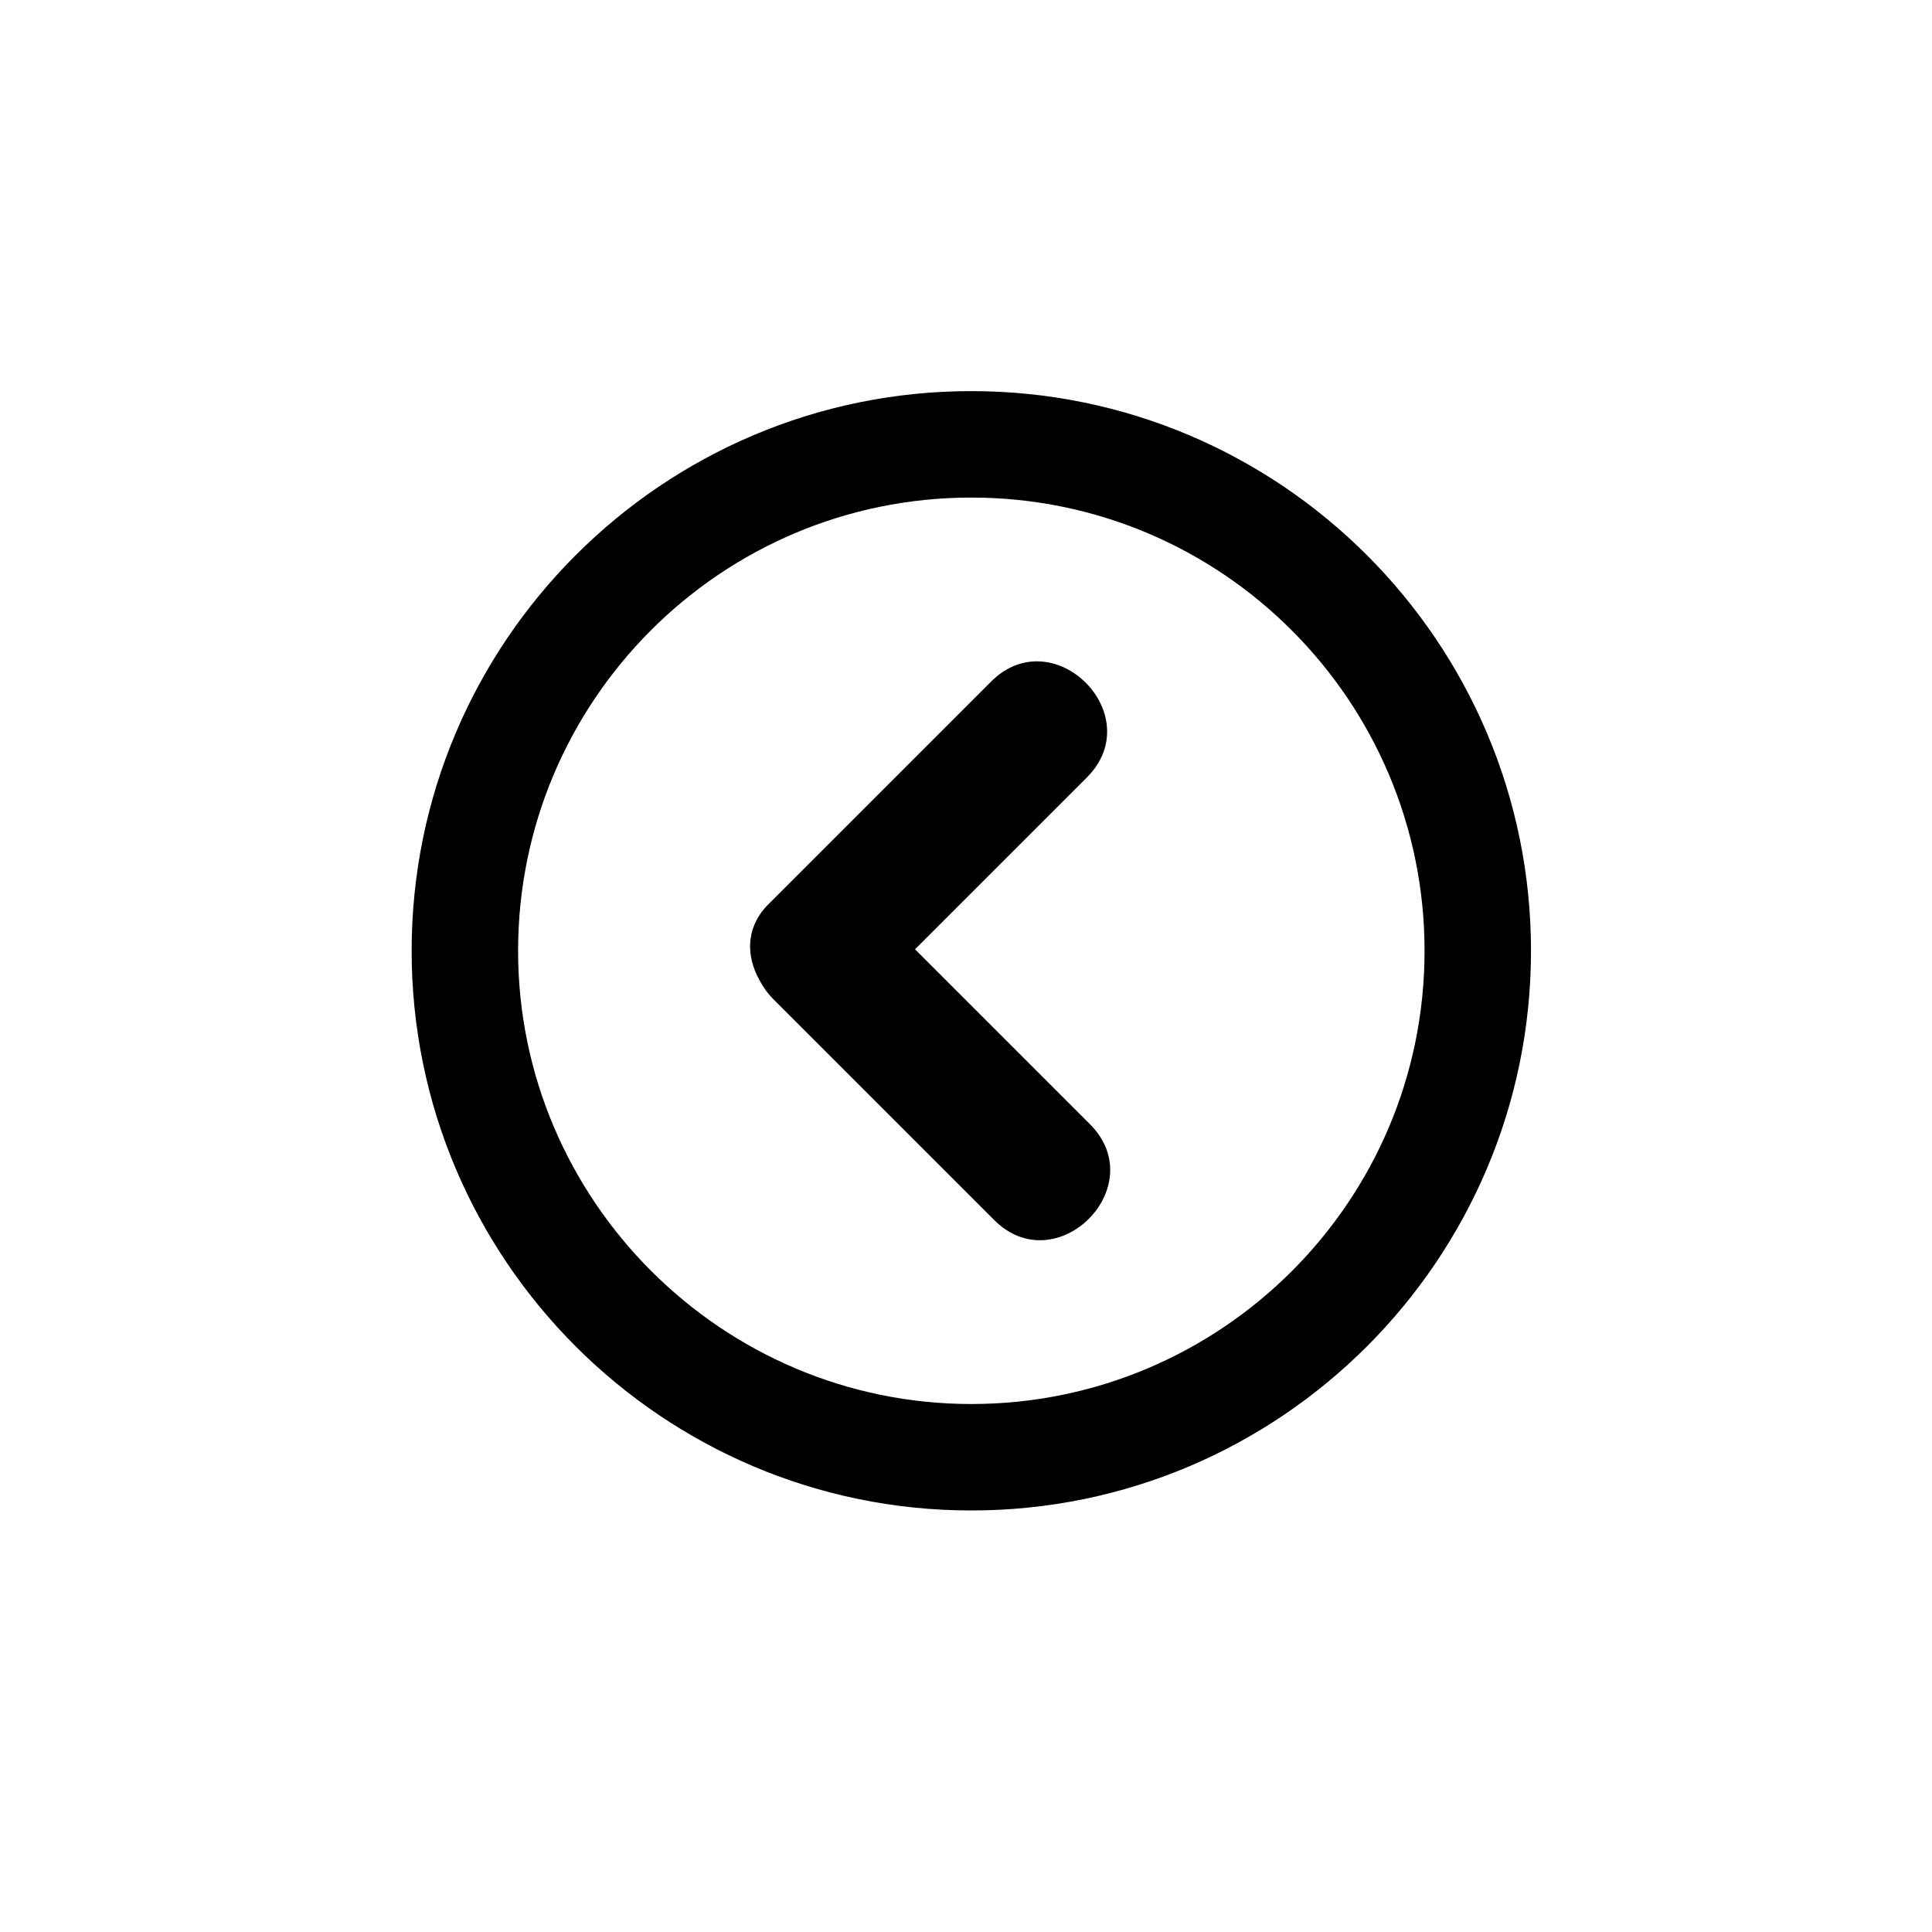 <?xml version="1.0" encoding="UTF-8"?>
<!-- Uploaded to: SVG Repo, www.svgrepo.com, Generator: SVG Repo Mixer Tools -->
<svg fill="#000000" width="800px" height="800px" version="1.1" viewBox="144 144 512 512" xmlns="http://www.w3.org/2000/svg">
 <g>
  <path d="m344.58 402.42v0c1.211 2.418 2.418 4.434 4.434 6.449l58.441 58.441c16.523 16.523 41.918-8.867 25.391-25.391-15.316-15.316-31.035-31.035-46.352-46.352l45.543-45.543c16.523-16.523-8.867-41.918-25.391-25.391-19.348 19.348-39.094 39.094-58.441 58.441-6.445 6.043-6.445 13.297-3.625 19.344z"/>
  <path d="m401.41 544.29c81.82 0 148.32-66.504 148.32-148.32 0-81.82-66.504-148.32-148.32-148.32-81.82 0-148.32 66.504-148.32 148.32-0.004 81.816 66.5 148.32 148.32 148.32zm0-268.43c66.504 0 120.11 54.008 120.11 120.11 0 66.504-54.008 120.11-120.11 120.11-66.102 0-120.11-54.008-120.11-120.11s53.605-120.11 120.11-120.11z"/>
 </g>
</svg>